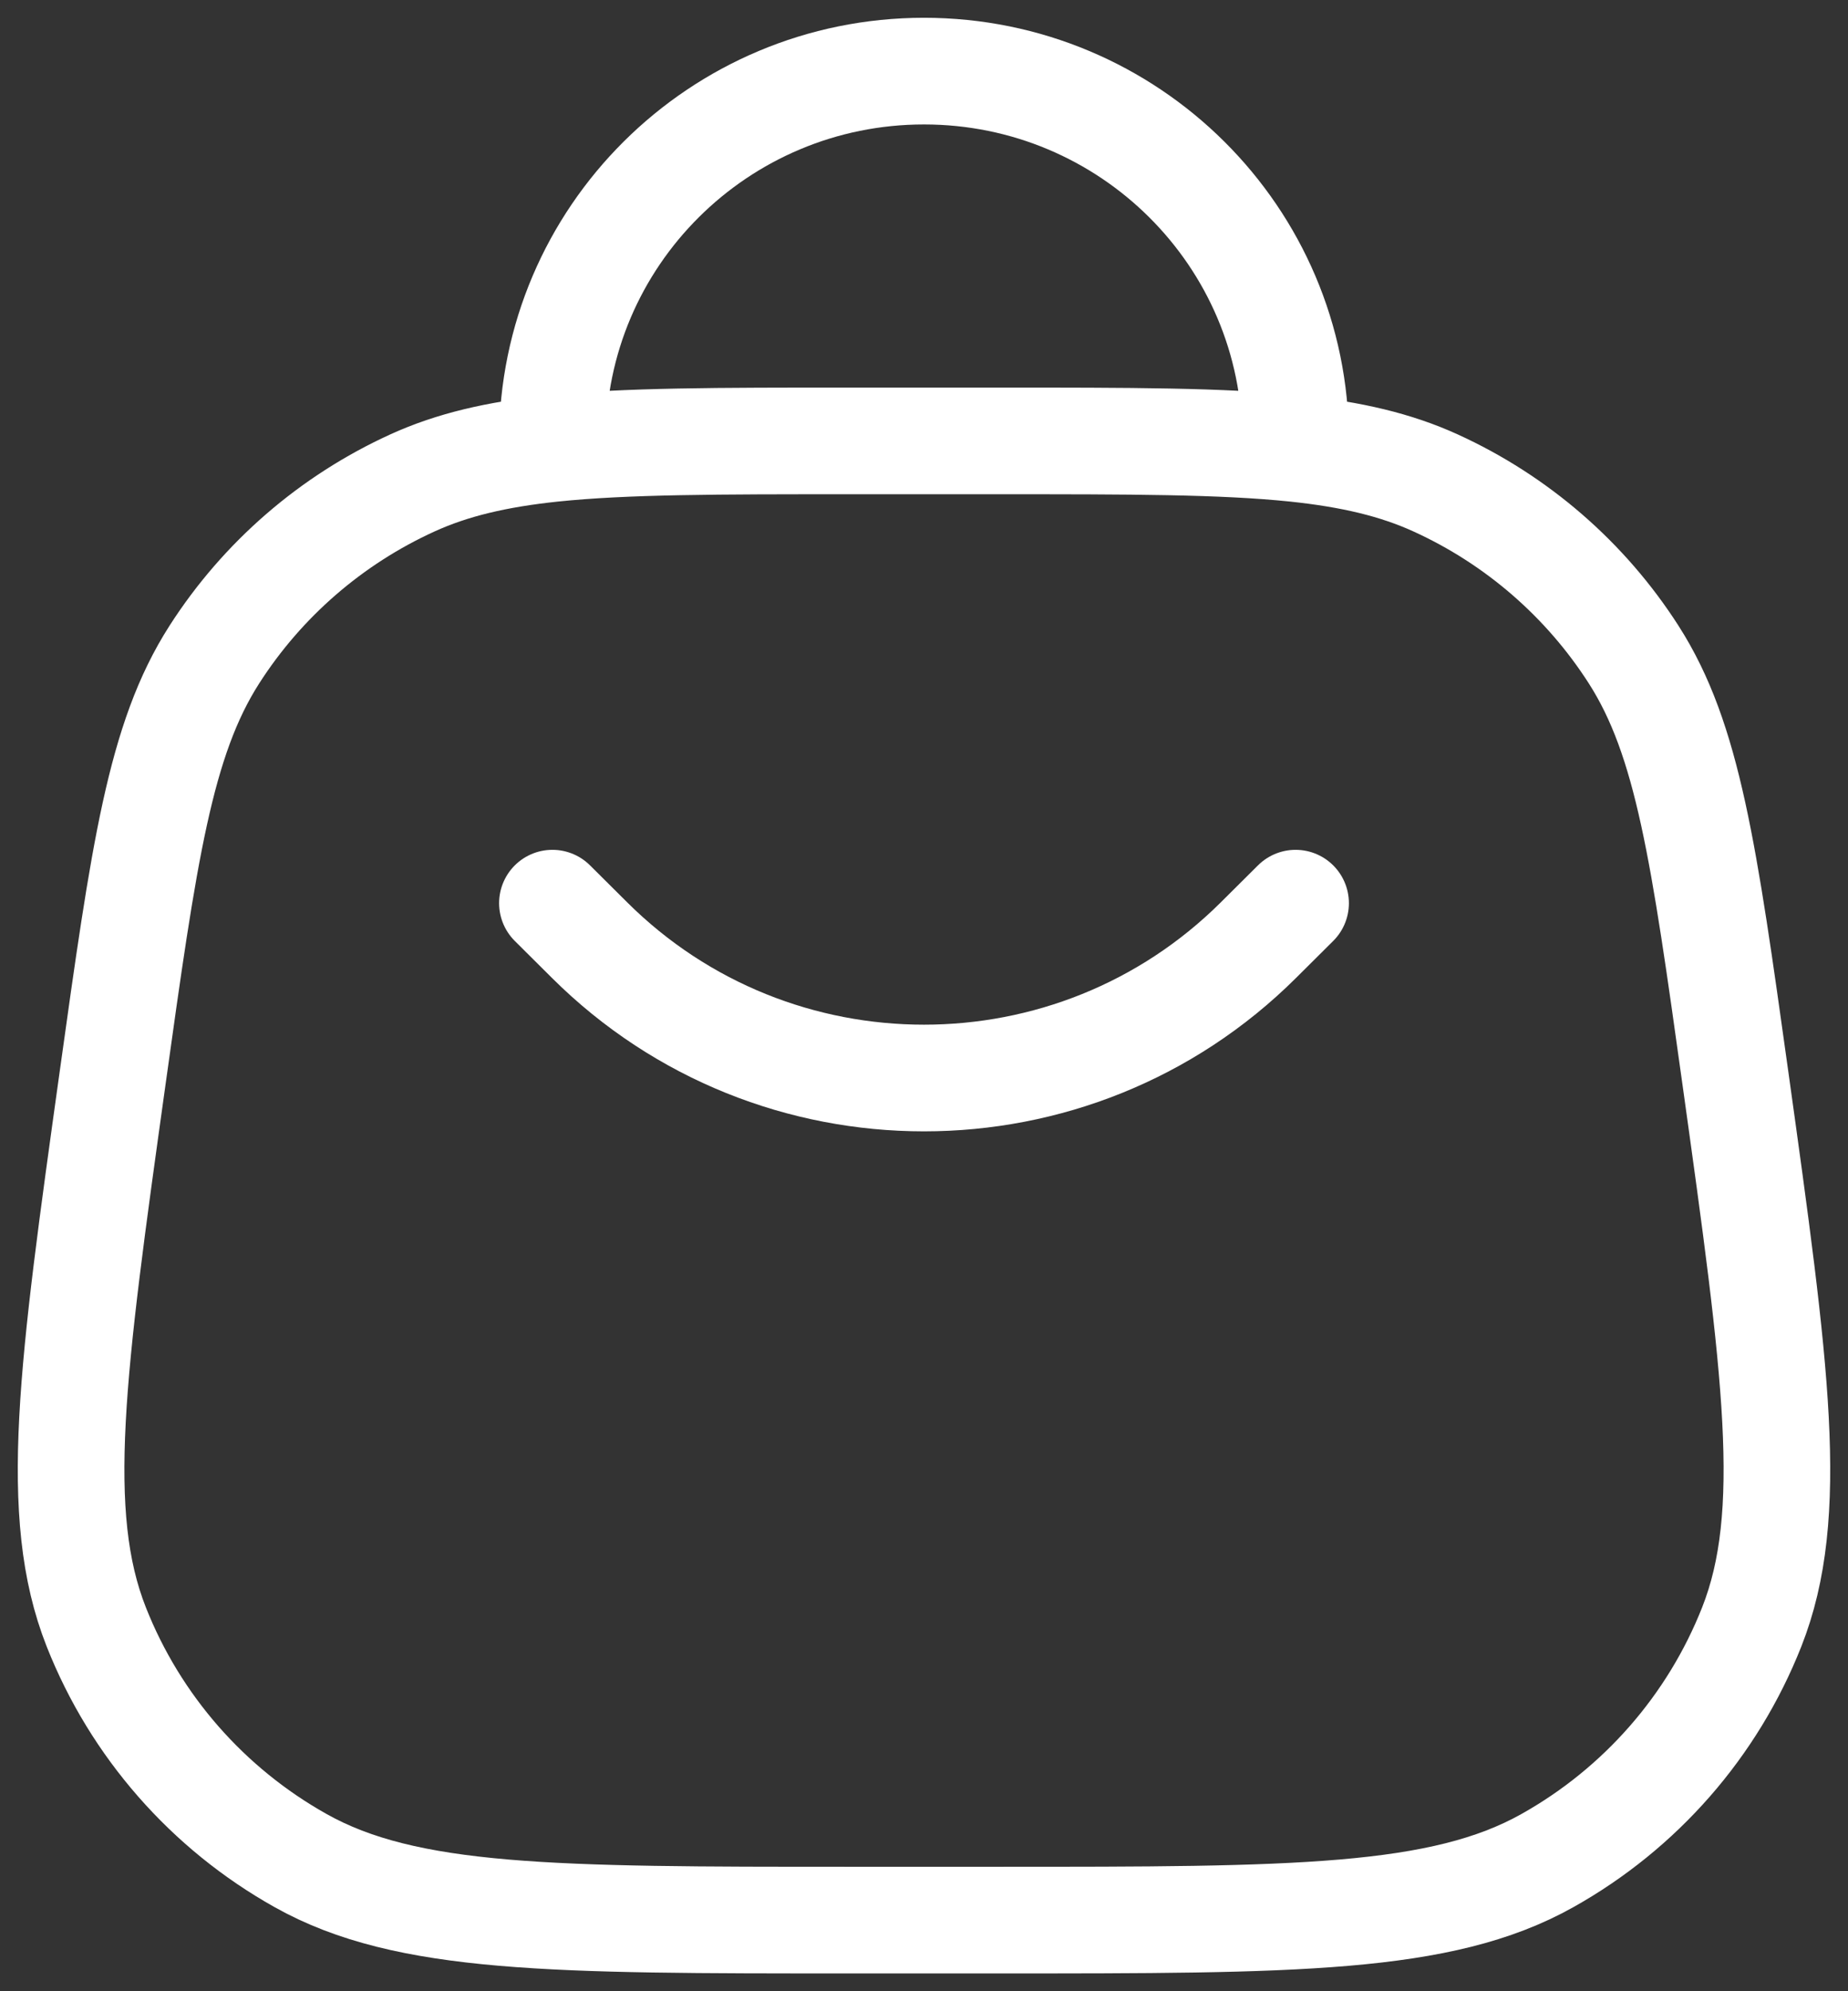 <svg width="26" height="28" viewBox="0 0 26 28" fill="none" xmlns="http://www.w3.org/2000/svg">
<rect x="0" y="0" width="26" height="28" fill="#333333" stroke="none"/>
<path d="M7.772 12.7L8.295 13.22C10.894 15.805 15.106 15.805 17.705 13.22L18.228 12.7M18.228 6.307V6.2C18.228 3.328 15.887 1 13 1C10.113 1 7.772 3.328 7.772 6.2V6.307M18.228 6.307C17.199 6.2 15.889 6.2 14.061 6.2H11.939C10.111 6.2 8.801 6.2 7.772 6.307M18.228 6.307C19.014 6.39 19.636 6.535 20.198 6.791C21.341 7.312 22.308 8.15 22.984 9.204C23.751 10.4 23.973 11.99 24.417 15.169C24.987 19.252 25.272 21.293 24.645 22.879C24.095 24.27 23.079 25.431 21.769 26.164C20.277 27 18.205 27 14.061 27H11.939C7.795 27 5.723 27 4.231 26.164C2.921 25.431 1.905 24.27 1.355 22.879C0.728 21.293 1.013 19.252 1.583 15.169C2.027 11.99 2.249 10.4 3.016 9.204C3.692 8.15 4.659 7.312 5.802 6.791C6.364 6.535 6.986 6.39 7.772 6.307" stroke="white" stroke-width="1.5" stroke-linecap="round"/>
</svg>

